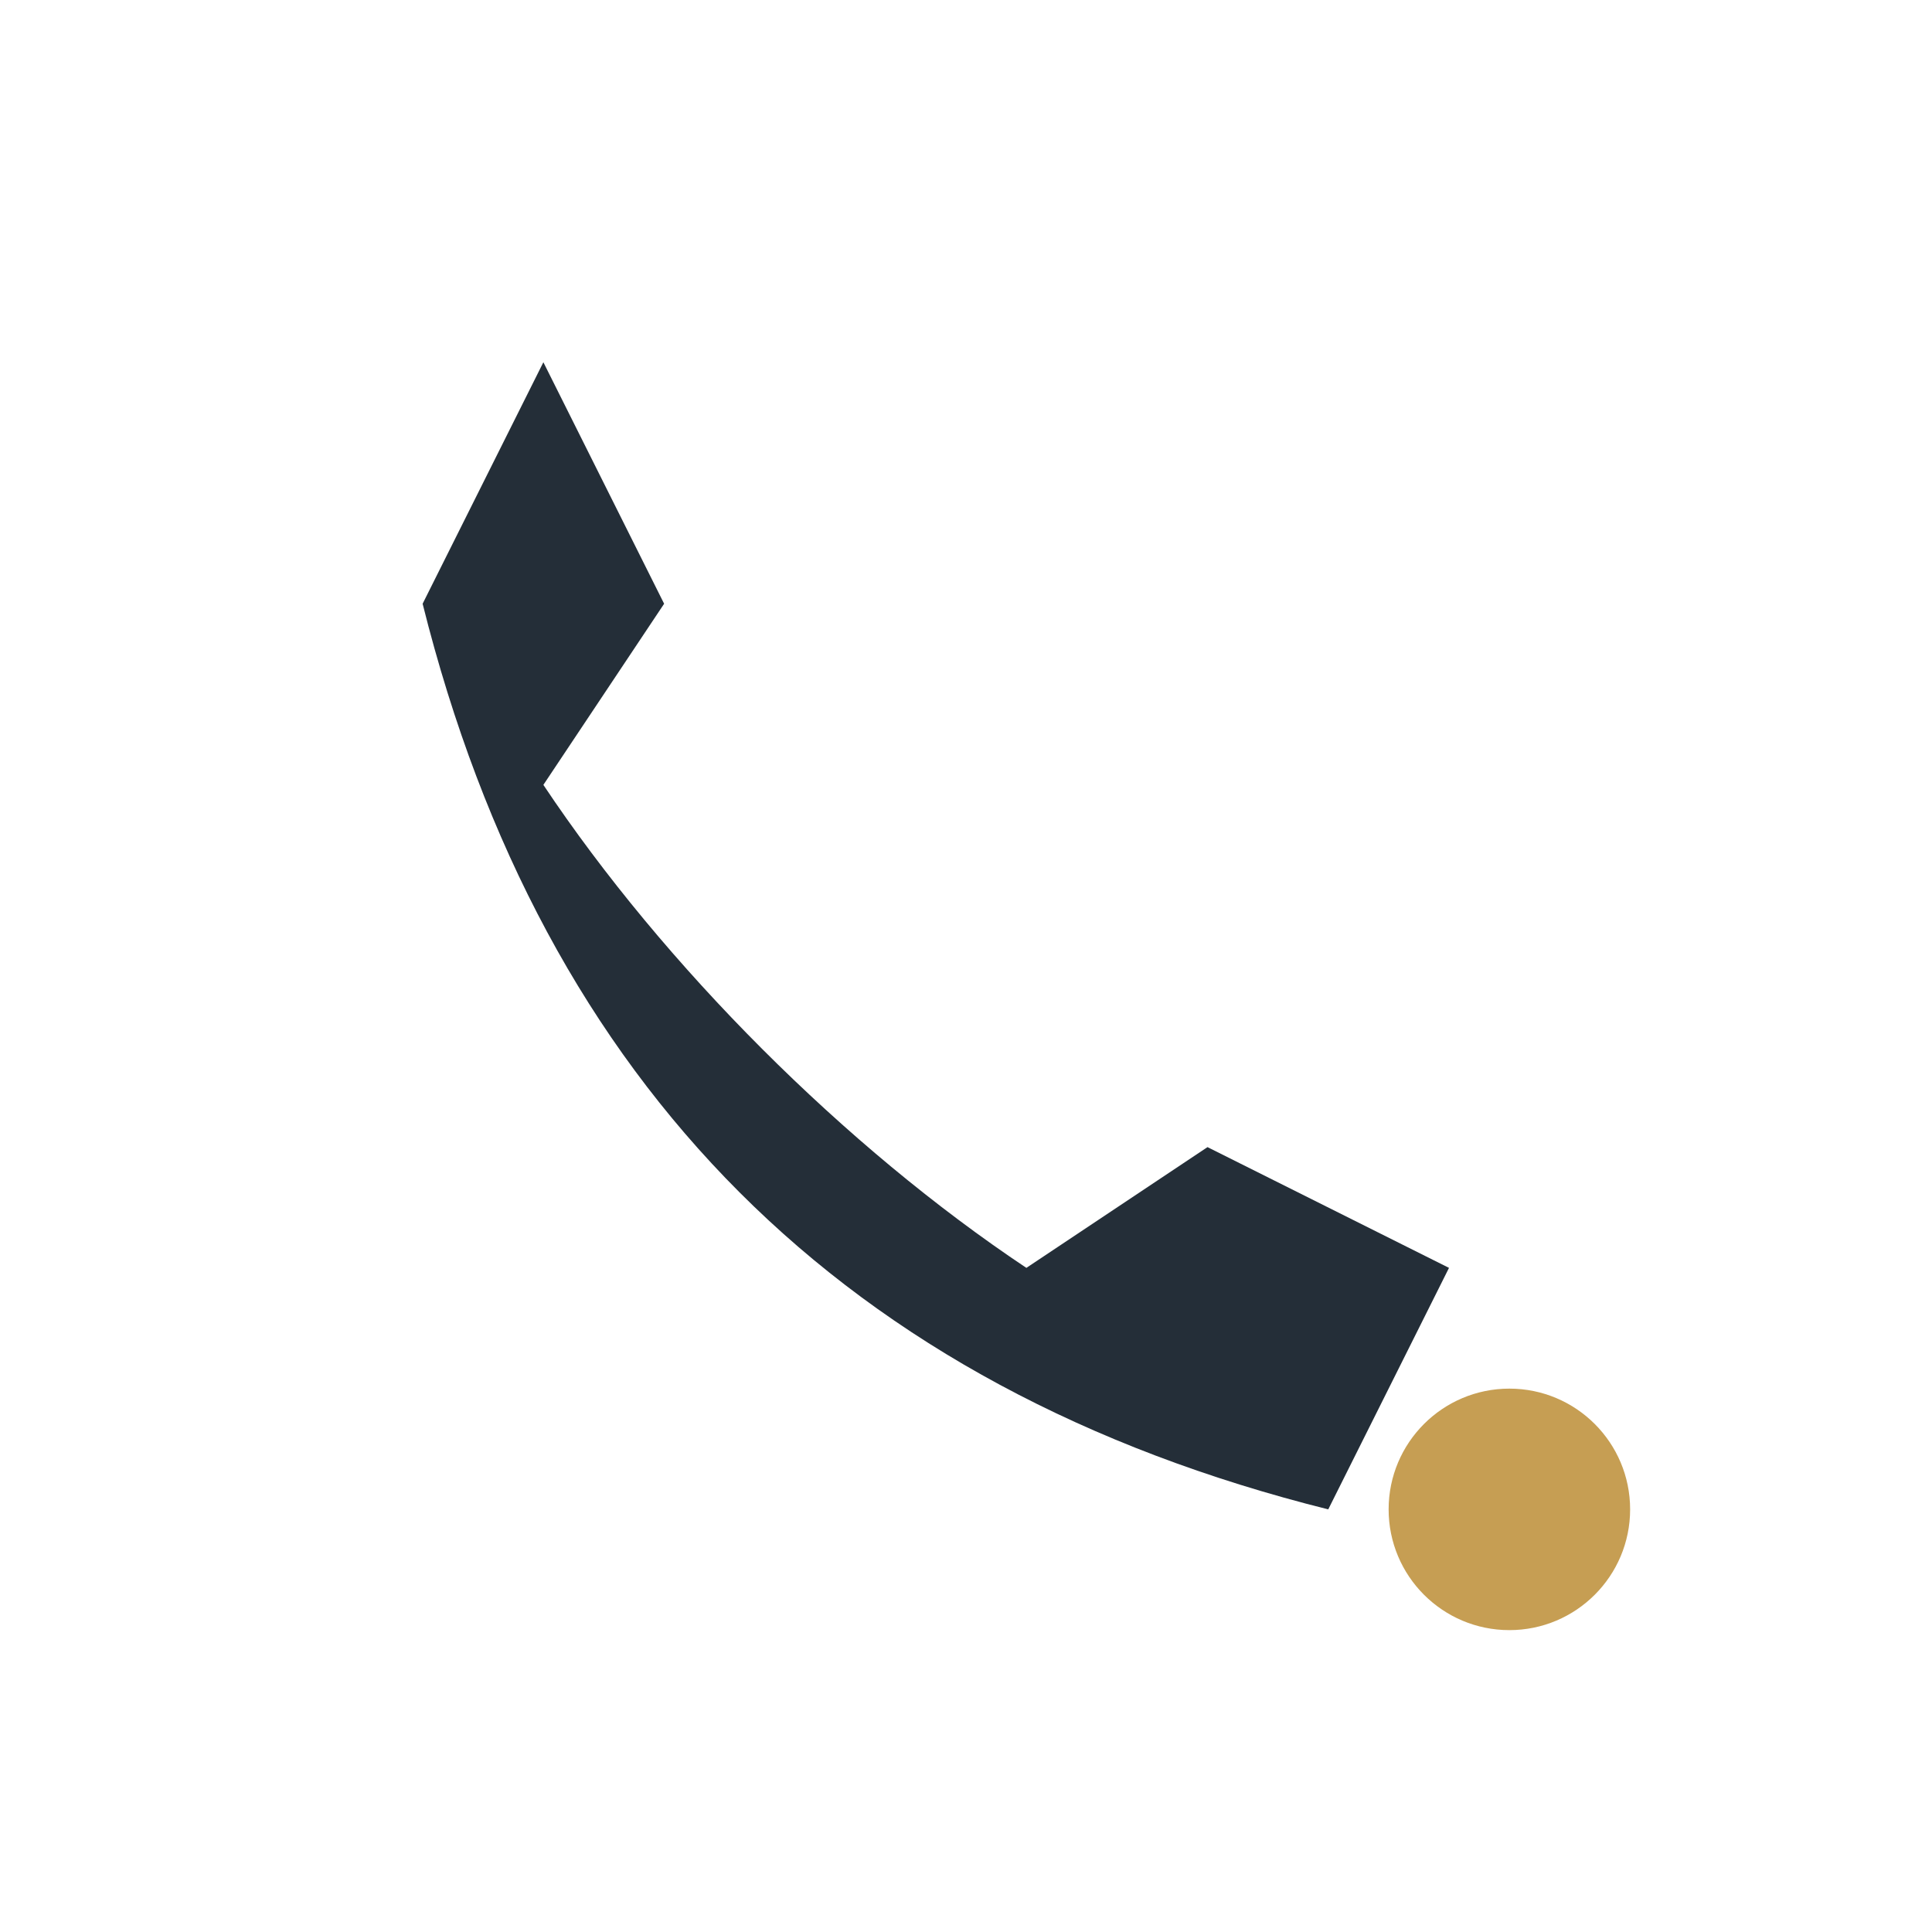 <?xml version="1.0" encoding="UTF-8"?>
<svg xmlns="http://www.w3.org/2000/svg" width="32" height="32" viewBox="0 0 32 32"><path d="M7 10c2 8 7 13 15 15l2-4-4-2-3 2c-3-2-6-5-8-8l2-3-2-4z" fill="#242E38"/><circle cx="25" cy="25" r="2" fill="#C69E53"/></svg>